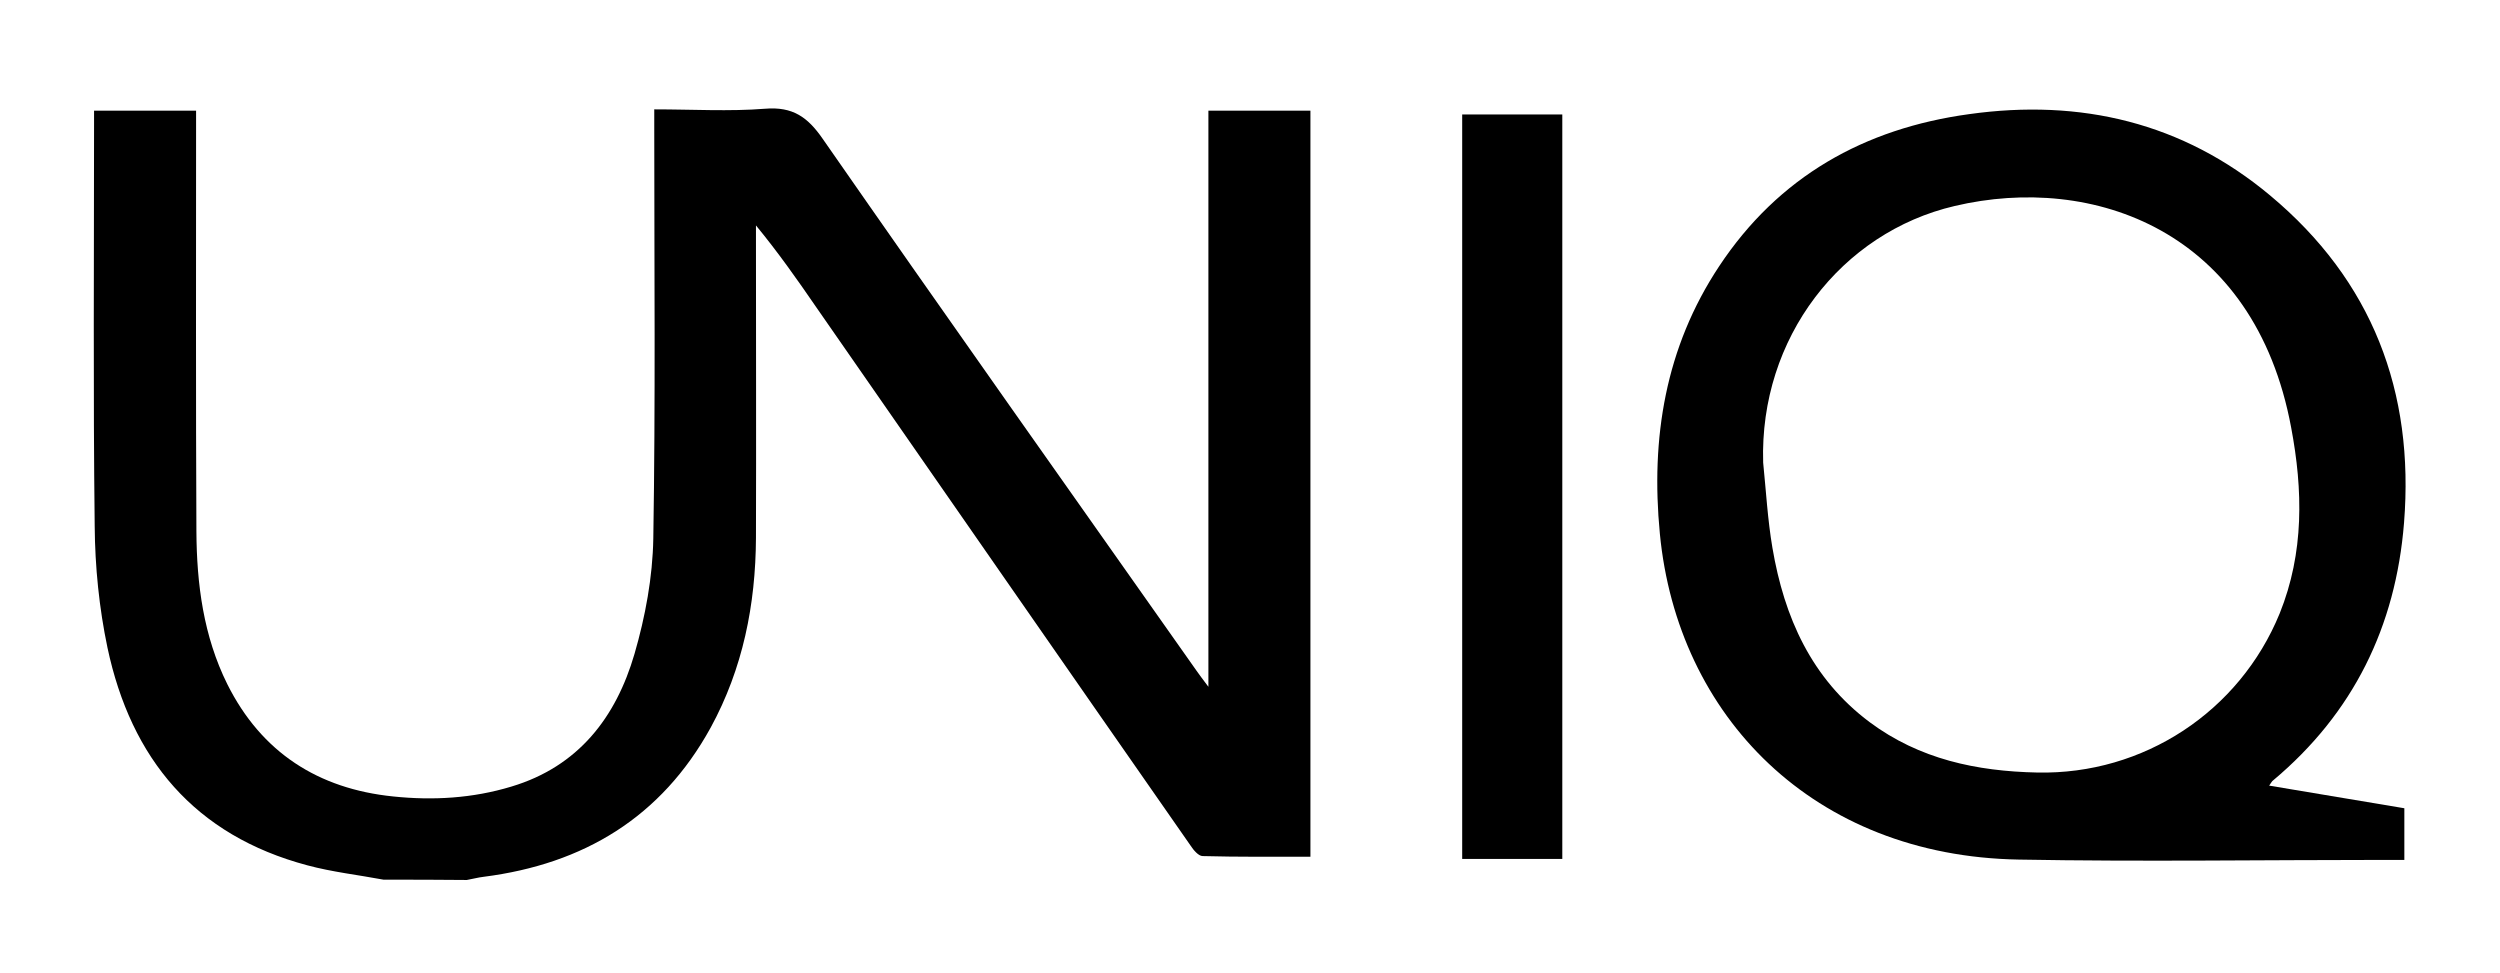 <?xml version="1.0" encoding="utf-8"?>
<svg version="1.1" id="Layer_1" xmlns="http://www.w3.org/2000/svg" xmlns:xlink="http://www.w3.org/1999/xlink" x="0px" y="0px"
	 viewBox="0 0 784.1 305.2" style="enable-background:new 0 0 784.1 305.2;" xml:space="preserve">
<path d="M120.3,275.9c-8-1.5-16.1-2.4-23.9-4.5C61.1,262,41.1,238,33.7,203.1c-2.6-12.4-3.9-25.3-4-38.1
	c-0.5-42.1-0.2-84.1-0.2-126.2c0-1.3,0-2.6,0-4.1c10.7,0,21,0,32,0c0,2,0,3.9,0,5.8c0,42.1-0.1,84.1,0.1,126.2
	c0.1,16.5,2.2,32.8,9.7,47.9c10.7,21.4,28.5,32.8,52,35.2c12.5,1.3,24.9,0.6,37.1-3.1c21-6.3,32.8-21.7,38.6-41.6
	c3.4-11.7,5.7-24.1,5.9-36.2c0.7-42.7,0.3-85.5,0.3-128.2c0-2,0-3.9,0-6.4c12,0,23.5,0.7,34.8-0.2c8.6-0.7,13.3,2.6,18,9.4
	c38.8,55.8,78.1,111.3,117.3,166.9c0.9,1.3,1.9,2.6,3.7,5c0-60.9,0-120.6,0-180.7c11,0,21.3,0,32,0c0,77.9,0,155.6,0,234
	c-11.3,0-22.6,0.1-33.8-0.2c-1.3,0-2.9-1.9-3.8-3.3C334.2,209,295.1,152.6,255.9,96.2c-5.9-8.6-11.9-17.1-18.8-25.5
	c0,1.7,0,3.4,0,5.2c0,30.9,0.1,61.9,0,92.8c-0.1,20.9-4.1,41-14.2,59.5c-15.5,28.2-39.9,42.8-71.2,46.8c-1.8,0.2-3.5,0.7-5.3,1
	C137.6,275.9,129,275.9,120.3,275.9z"/>
<path d="M711.7,246.4c14.3,2.4,28.1,4.7,42.4,7.1c0,5.2,0,10.4,0,16.2c-1.9,0-3.7,0-5.5,0c-38.5,0-76.9,0.6-115.4-0.1
	c-64.5-1.1-107.1-45-112.6-102.2c-2.9-30,1.7-58.4,18.6-83.9c18.6-28.1,45.5-43.2,78.4-47.7c34.9-4.9,67,2.6,94.4,25.5
	c32,26.7,45.3,61.5,42,102.7c-2.6,32.5-15.9,59.7-41.1,80.8C712.6,245,712.4,245.4,711.7,246.4z M553,145.1
	c0.9,8.9,1.4,17.9,2.9,26.7c3.7,21.8,12.2,41,30.5,54.7c15.6,11.6,33.5,15.4,52.6,15.8c33.3,0.7,63.4-19.1,76-49.9
	c7.7-19.1,7.3-38.7,3.6-58.3c-11.5-61.9-62.2-79.7-105.5-69.5C577.5,72.9,551.8,106,553,145.1z"/>
<path d="M490,35.9c0,78,0,155.6,0,233.5c-10.5,0-20.7,0-31.4,0c0-77.7,0-155.4,0-233.5C468.8,35.9,479.2,35.9,490,35.9z"/>
</svg>
